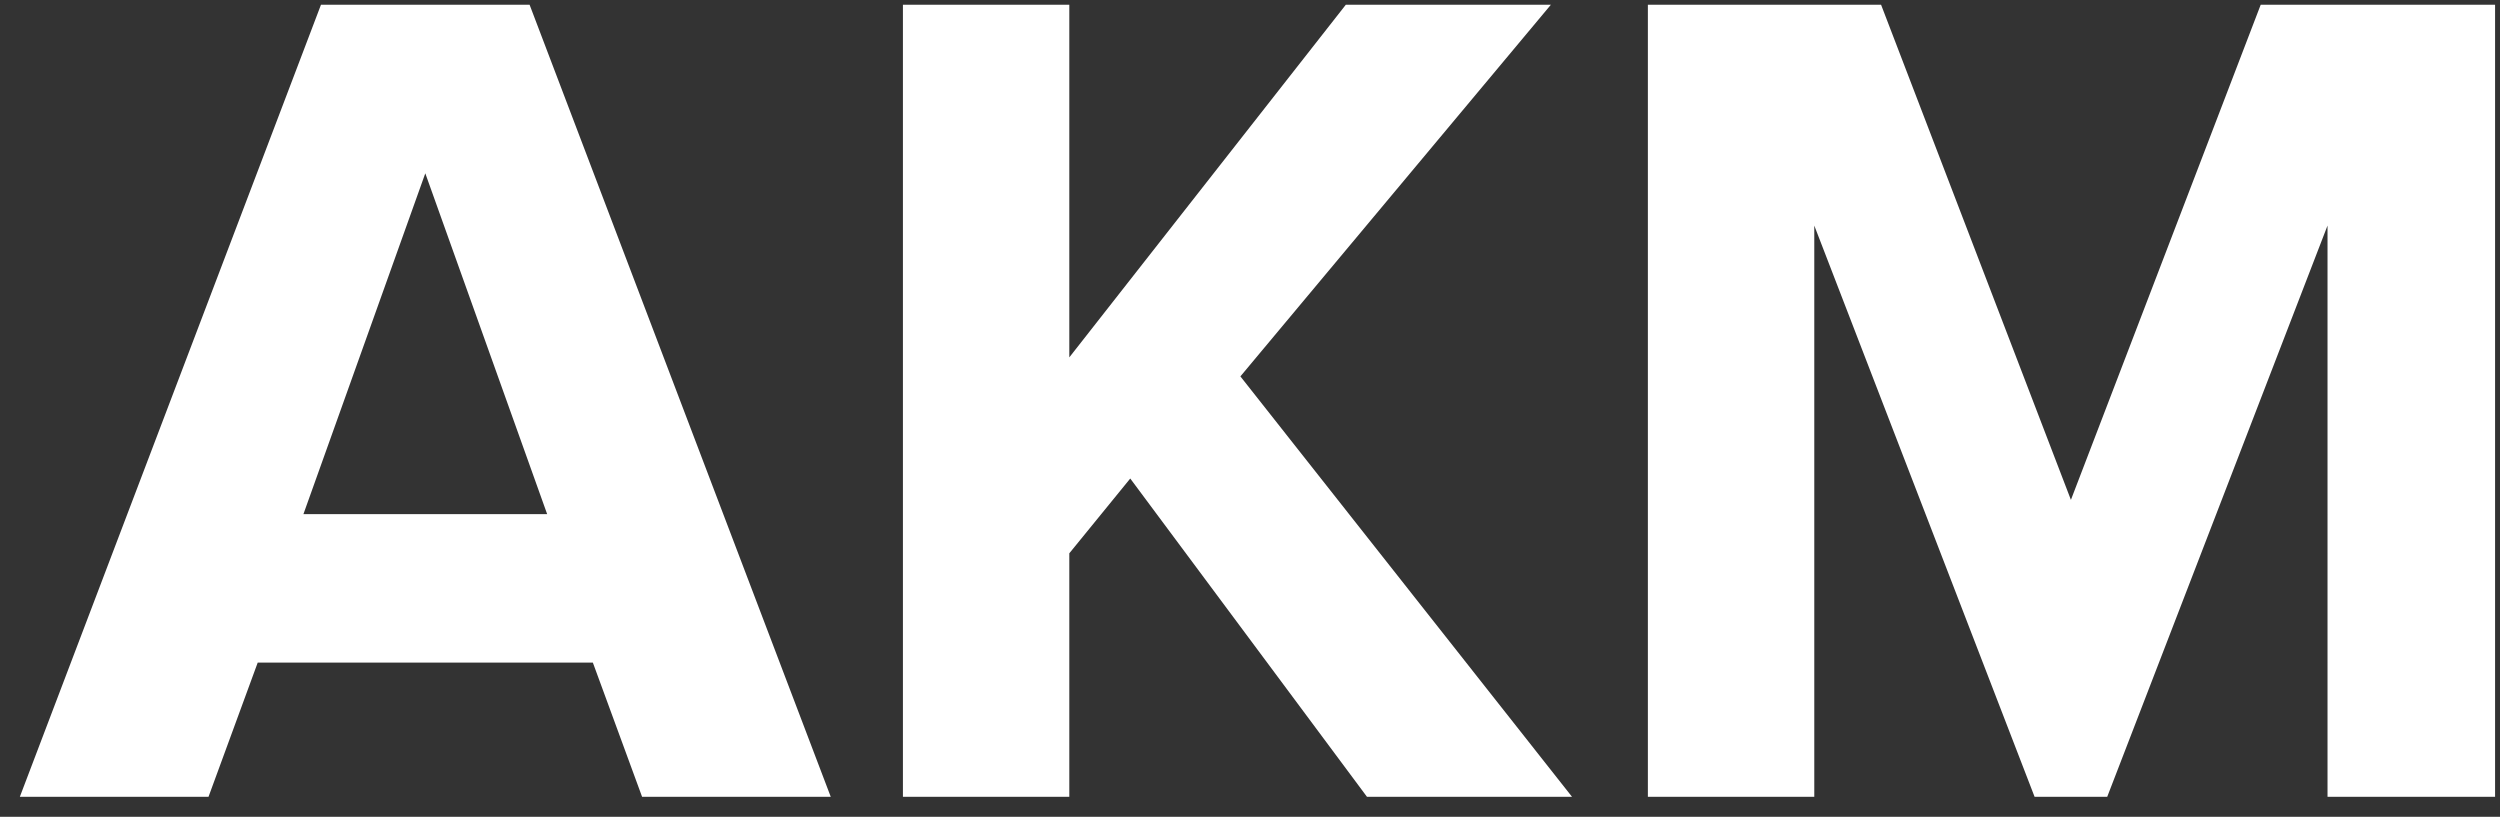 <svg xmlns="http://www.w3.org/2000/svg" width="101" height="33" fill="none"><rect width="100%" height="100%" fill="#333333" stroke="none"/><path fill="#fff" d="M33.562 32.19H25.94l-1.989-5.422H10.412L8.424 32.19H.802l12.166-32h8.427l12.167 32zM22.105 20.77 17.182 7.002l-4.924 13.77h9.847zM63.51 32.19h-8.285l-9.563-12.858-2.462 3.022v9.836h-6.722v-32H43.2v14.248L54.372.19h8.285L50.112 15.206 63.509 32.19zm37.292 0h-6.77V9.113l-8.9 23.077h-2.935l-8.9-23.077V32.19h-6.723v-32h9.421l7.67 20.005L91.333.19h9.468v32z"/></svg>
